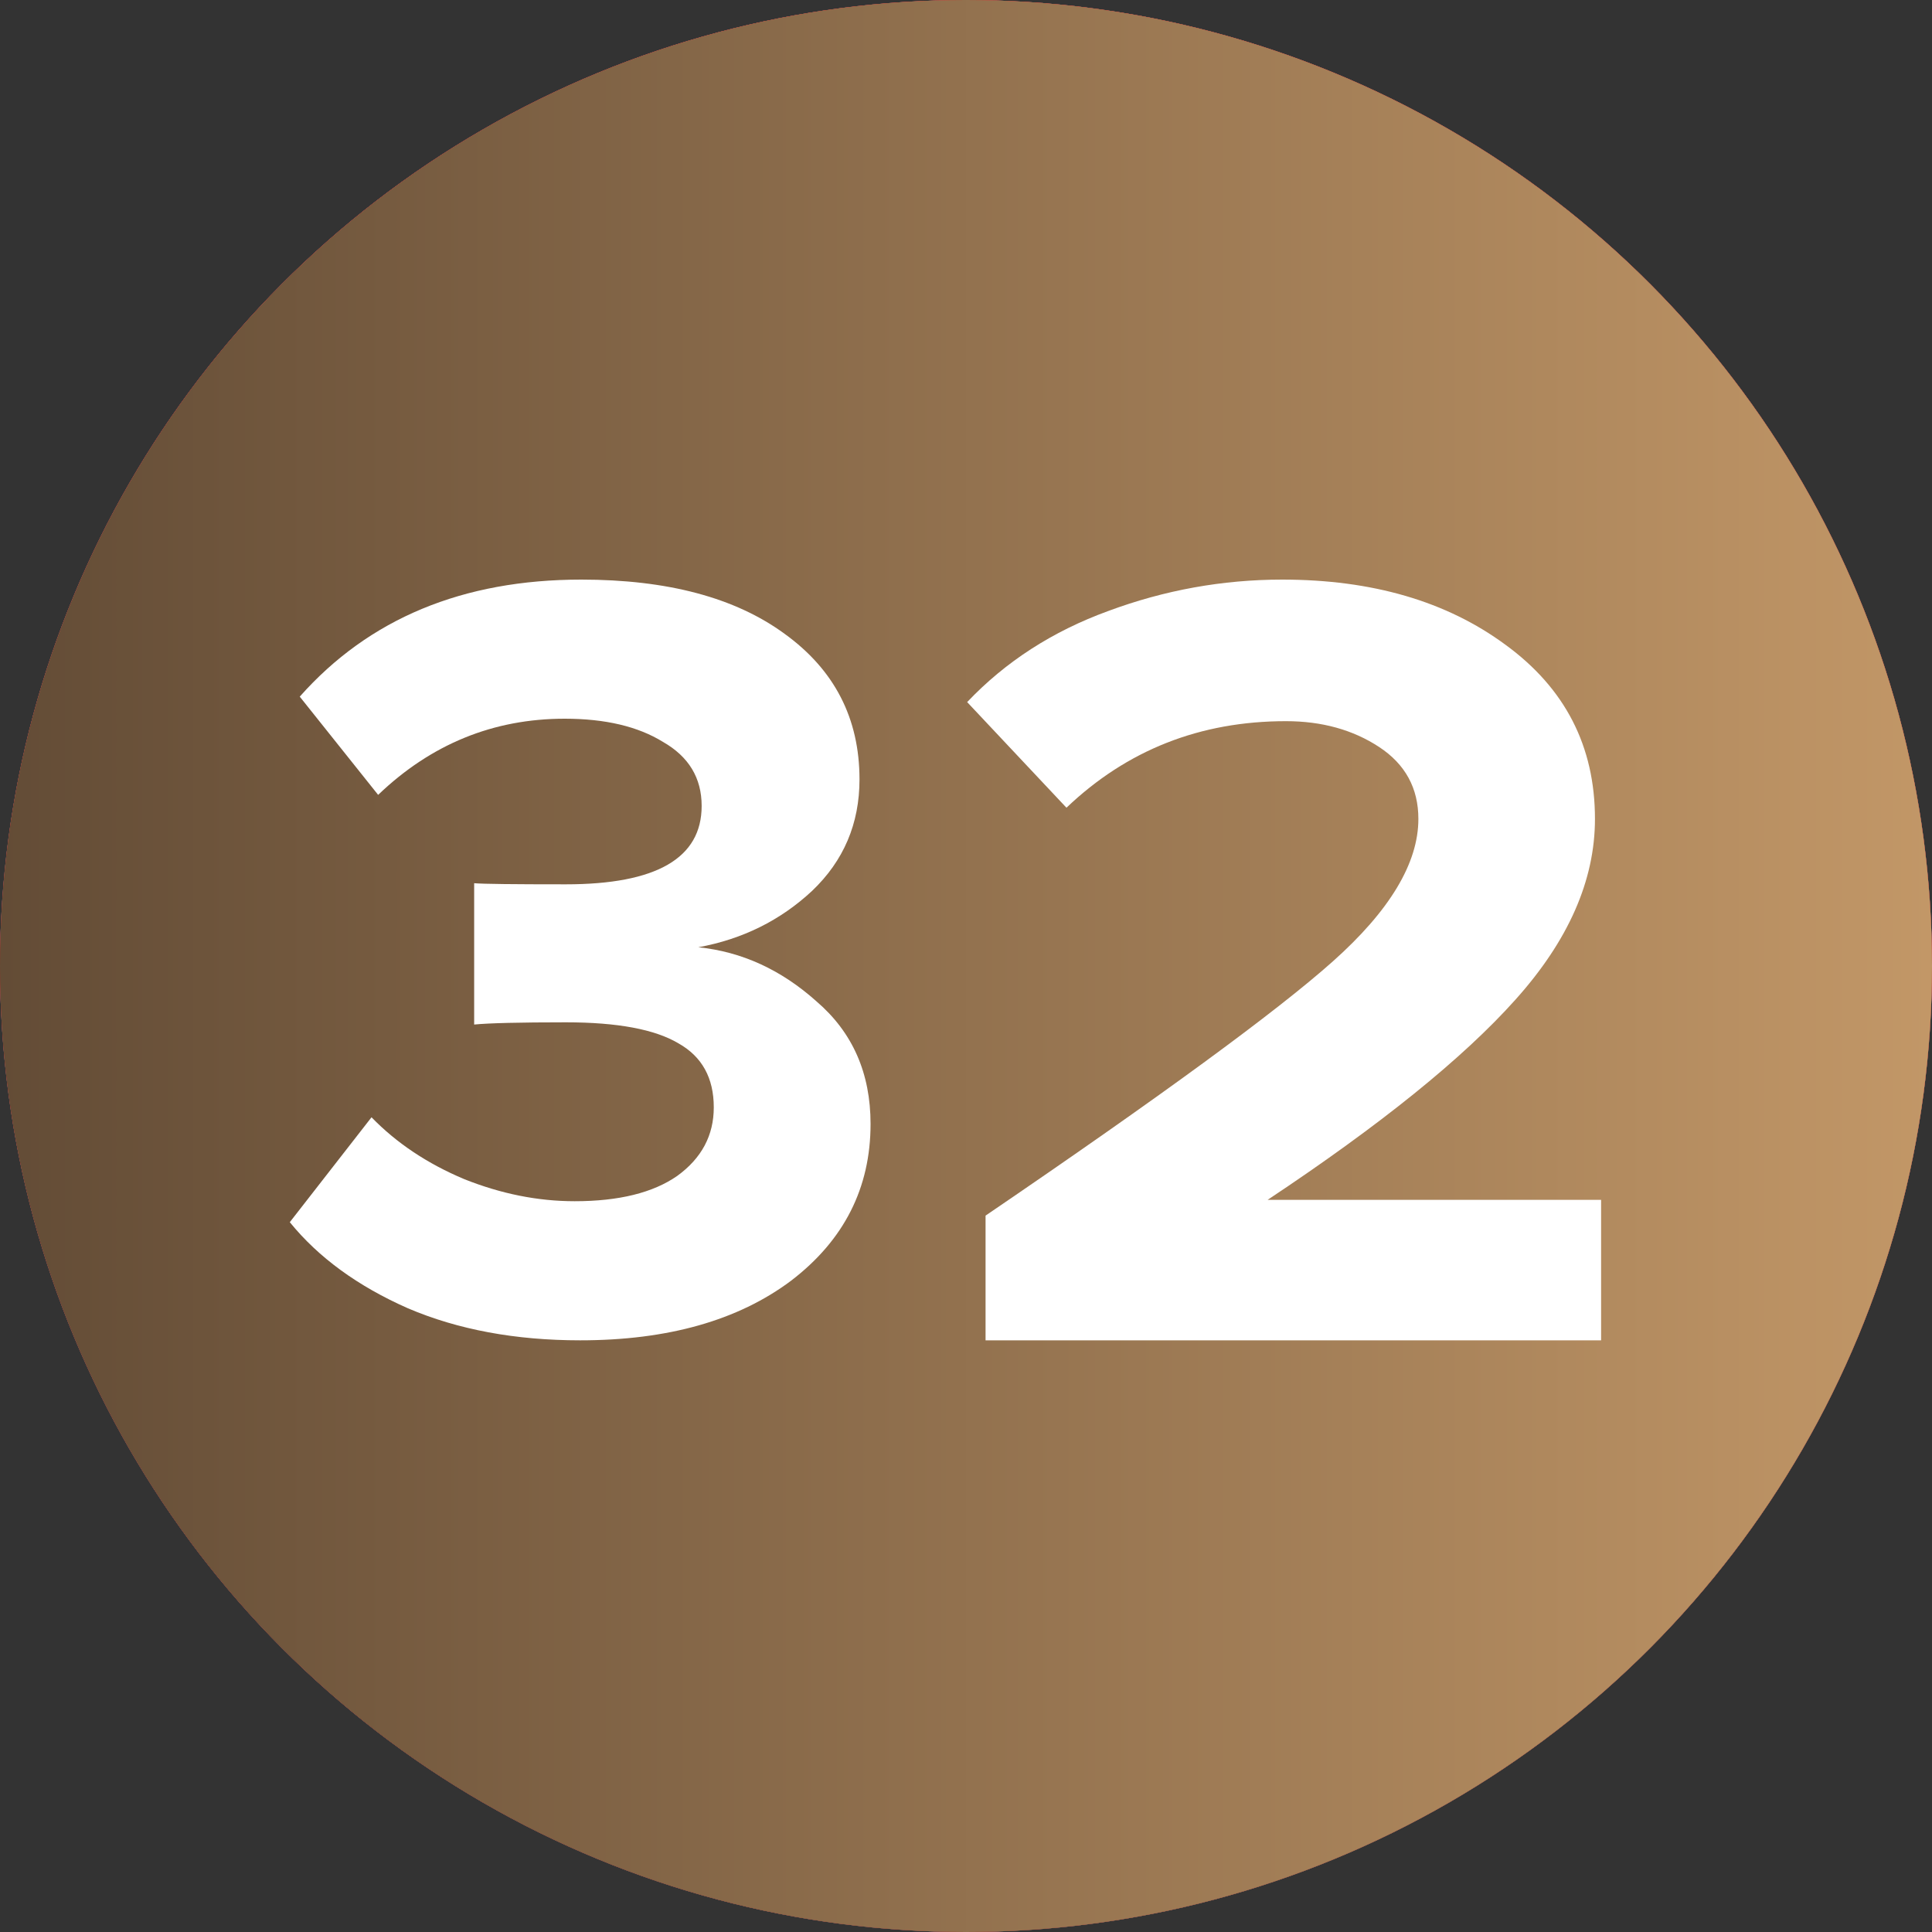 <?xml version="1.0" encoding="UTF-8"?> <svg xmlns="http://www.w3.org/2000/svg" width="40" height="40" viewBox="0 0 40 40" fill="none"><rect x="0" y="0" width="40" height="40" fill="#333333" stroke="none"/><circle cx="20" cy="20" r="20" fill="#D9D9D9"></circle><circle cx="20" cy="20" r="20" fill="url(#paint0_linear_2433_230)"></circle><circle cx="20" cy="20" r="20" fill="url(#paint1_linear_2433_230)"></circle><path d="M12.012 27.75C10.671 27.75 9.482 27.529 8.446 27.087C7.41 26.63 6.594 26.036 6 25.304L7.692 23.132C8.21 23.666 8.85 24.093 9.612 24.413C10.374 24.717 11.136 24.87 11.898 24.87C12.812 24.87 13.521 24.695 14.024 24.344C14.527 23.978 14.778 23.506 14.778 22.927C14.778 22.317 14.534 21.875 14.046 21.601C13.559 21.311 12.782 21.166 11.715 21.166C10.755 21.166 10.122 21.182 9.817 21.212V18.286C10 18.302 10.633 18.309 11.715 18.309C13.589 18.309 14.527 17.768 14.527 16.686C14.527 16.107 14.26 15.665 13.726 15.36C13.208 15.04 12.53 14.88 11.692 14.88C10.214 14.88 8.926 15.406 7.829 16.457L6.206 14.423C7.638 12.808 9.581 12 12.035 12C13.818 12 15.22 12.373 16.241 13.12C17.277 13.867 17.795 14.873 17.795 16.137C17.795 17.052 17.468 17.822 16.812 18.446C16.157 19.056 15.372 19.445 14.458 19.612C15.357 19.704 16.172 20.077 16.904 20.732C17.651 21.372 18.024 22.218 18.024 23.27C18.024 24.595 17.475 25.677 16.378 26.516C15.281 27.338 13.825 27.75 12.012 27.75Z" fill="white"></path><path d="M33.149 27.75H20.405V25.168C24.027 22.702 26.421 20.949 27.589 19.91C28.774 18.855 29.366 17.87 29.366 16.955C29.366 16.319 29.096 15.823 28.554 15.466C28.012 15.11 27.369 14.931 26.625 14.931C24.847 14.931 23.333 15.528 22.08 16.723L20.024 14.536C20.819 13.698 21.793 13.07 22.943 12.651C24.111 12.217 25.313 12 26.548 12C28.41 12 29.95 12.45 31.169 13.349C32.404 14.249 33.022 15.451 33.022 16.955C33.022 18.227 32.472 19.476 31.372 20.701C30.289 21.911 28.579 23.291 26.244 24.842H33.149V27.75Z" fill="white"></path><defs><linearGradient id="paint0_linear_2433_230" x1="18.556" y1="-1.62986e-06" x2="18.556" y2="40" gradientUnits="userSpaceOnUse"><stop stop-color="#EA0201"></stop><stop offset="1" stop-color="#8D0706"></stop></linearGradient><linearGradient id="paint1_linear_2433_230" x1="0" y1="20" x2="40" y2="20" gradientUnits="userSpaceOnUse"><stop stop-color="#634C36"></stop><stop offset="1" stop-color="#C29767"></stop></linearGradient></defs></svg> 